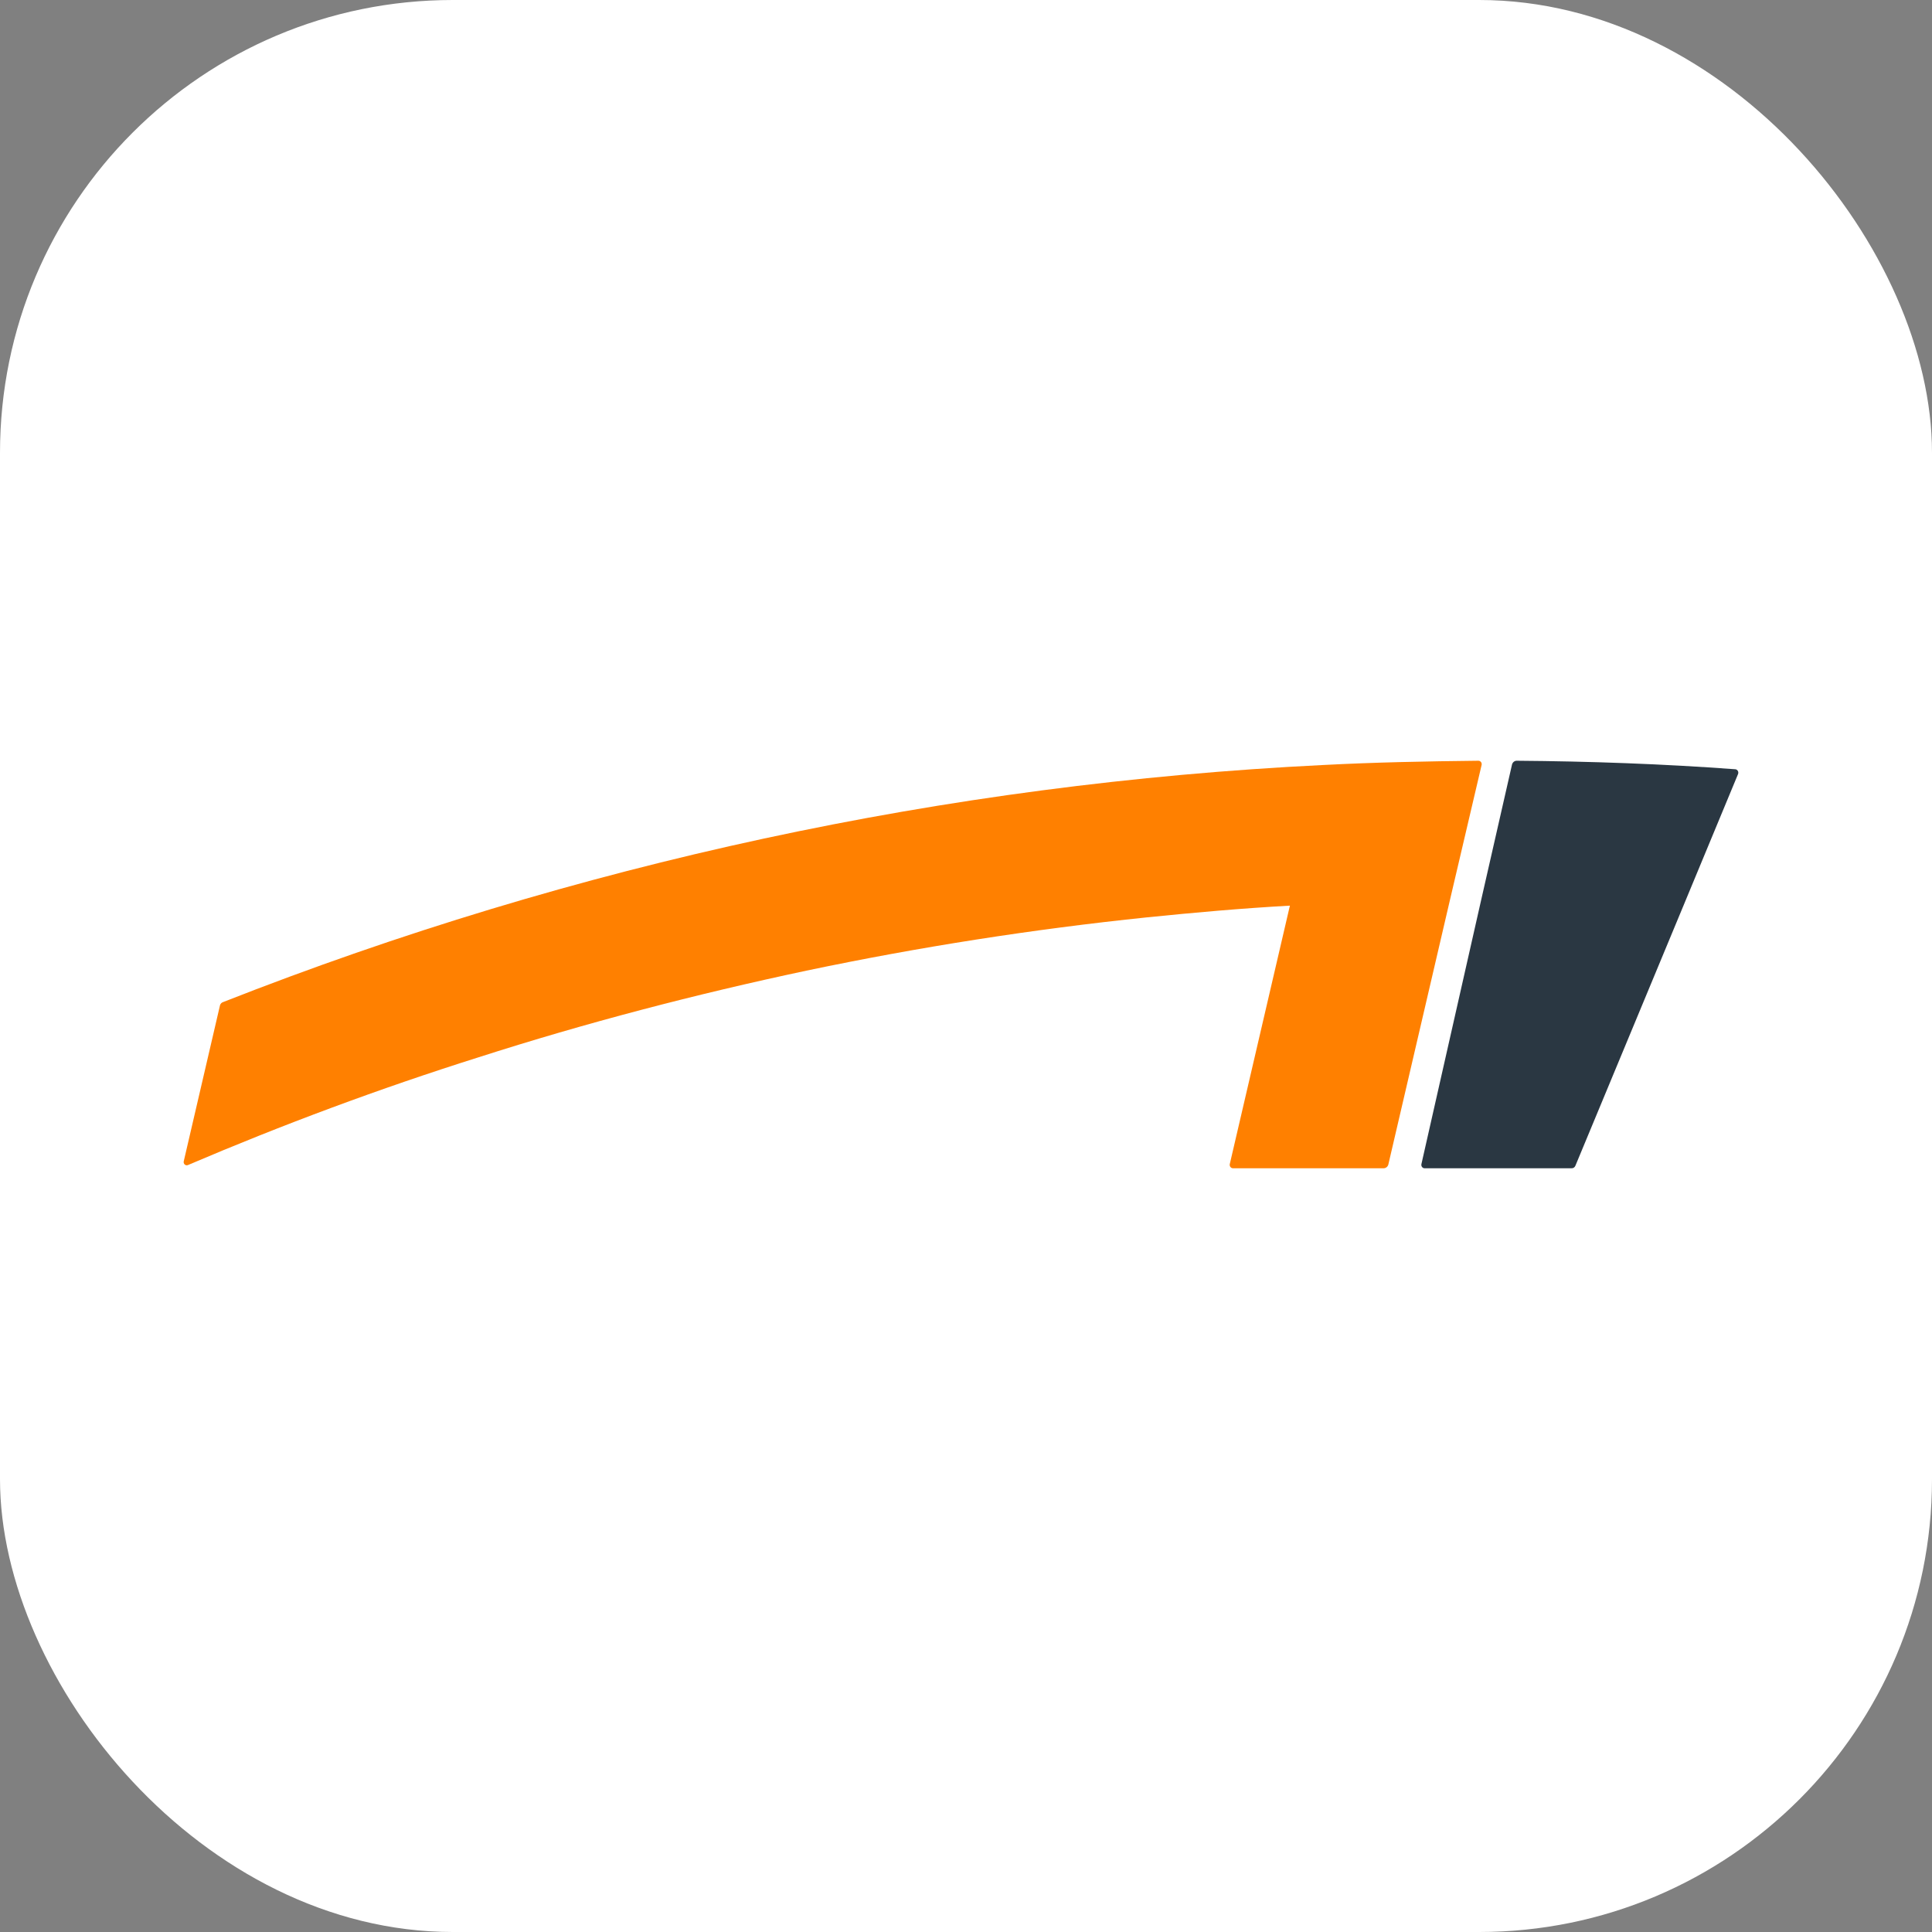 <?xml version="1.0" encoding="UTF-8"?> <svg xmlns="http://www.w3.org/2000/svg" width="128" height="128" viewBox="0 0 128 128" fill="none"><rect x="0" y="0" width="128" height="128" fill="#808080" stroke="none"/><rect width="128" height="128" rx="30" fill="white"></rect><path d="M98.16 50.684C98.168 50.651 98.169 50.617 98.163 50.583C98.156 50.55 98.143 50.519 98.123 50.492C98.103 50.465 98.078 50.442 98.049 50.427C98.019 50.411 97.987 50.403 97.954 50.401C94.487 50.437 91.054 50.507 87.656 50.684C62.708 51.913 38.11 57.215 14.782 66.39C14.733 66.405 14.689 66.432 14.653 66.469C14.617 66.506 14.59 66.551 14.576 66.601L12.173 76.942C12.164 76.98 12.165 77.019 12.177 77.056C12.188 77.093 12.209 77.126 12.237 77.151C12.266 77.177 12.3 77.194 12.337 77.201C12.374 77.207 12.412 77.204 12.447 77.19C18.729 74.507 25.182 72.107 31.67 70.06C38.81 67.766 46.121 65.86 53.433 64.307C60.888 62.742 68.415 61.564 75.985 60.778C79.109 60.46 82.267 60.178 85.459 60.001L81.477 77.119C81.469 77.152 81.468 77.186 81.475 77.219C81.481 77.253 81.495 77.284 81.515 77.311C81.534 77.338 81.56 77.36 81.589 77.376C81.618 77.391 81.65 77.4 81.683 77.401H91.672C91.743 77.4 91.811 77.374 91.866 77.33C91.922 77.286 91.962 77.224 91.981 77.154L96.066 59.613L98.16 50.684Z" fill="#FF8000"></path><path d="M100.476 50.401C100.408 50.403 100.342 50.428 100.288 50.473C100.234 50.517 100.195 50.579 100.176 50.648L98.142 59.578L94.174 77.118C94.166 77.151 94.165 77.185 94.171 77.218C94.177 77.252 94.19 77.283 94.21 77.31C94.229 77.337 94.254 77.359 94.282 77.375C94.311 77.391 94.342 77.4 94.374 77.4H104.111C104.168 77.405 104.224 77.391 104.272 77.359C104.32 77.327 104.358 77.28 104.378 77.224L111.548 59.966L115.15 51.284C115.163 51.251 115.168 51.217 115.167 51.181C115.165 51.147 115.156 51.112 115.14 51.082C115.123 51.051 115.101 51.025 115.074 51.005C115.047 50.985 115.016 50.971 114.983 50.966C110.214 50.613 105.345 50.437 100.476 50.401Z" fill="#2A3742"></path></svg> 